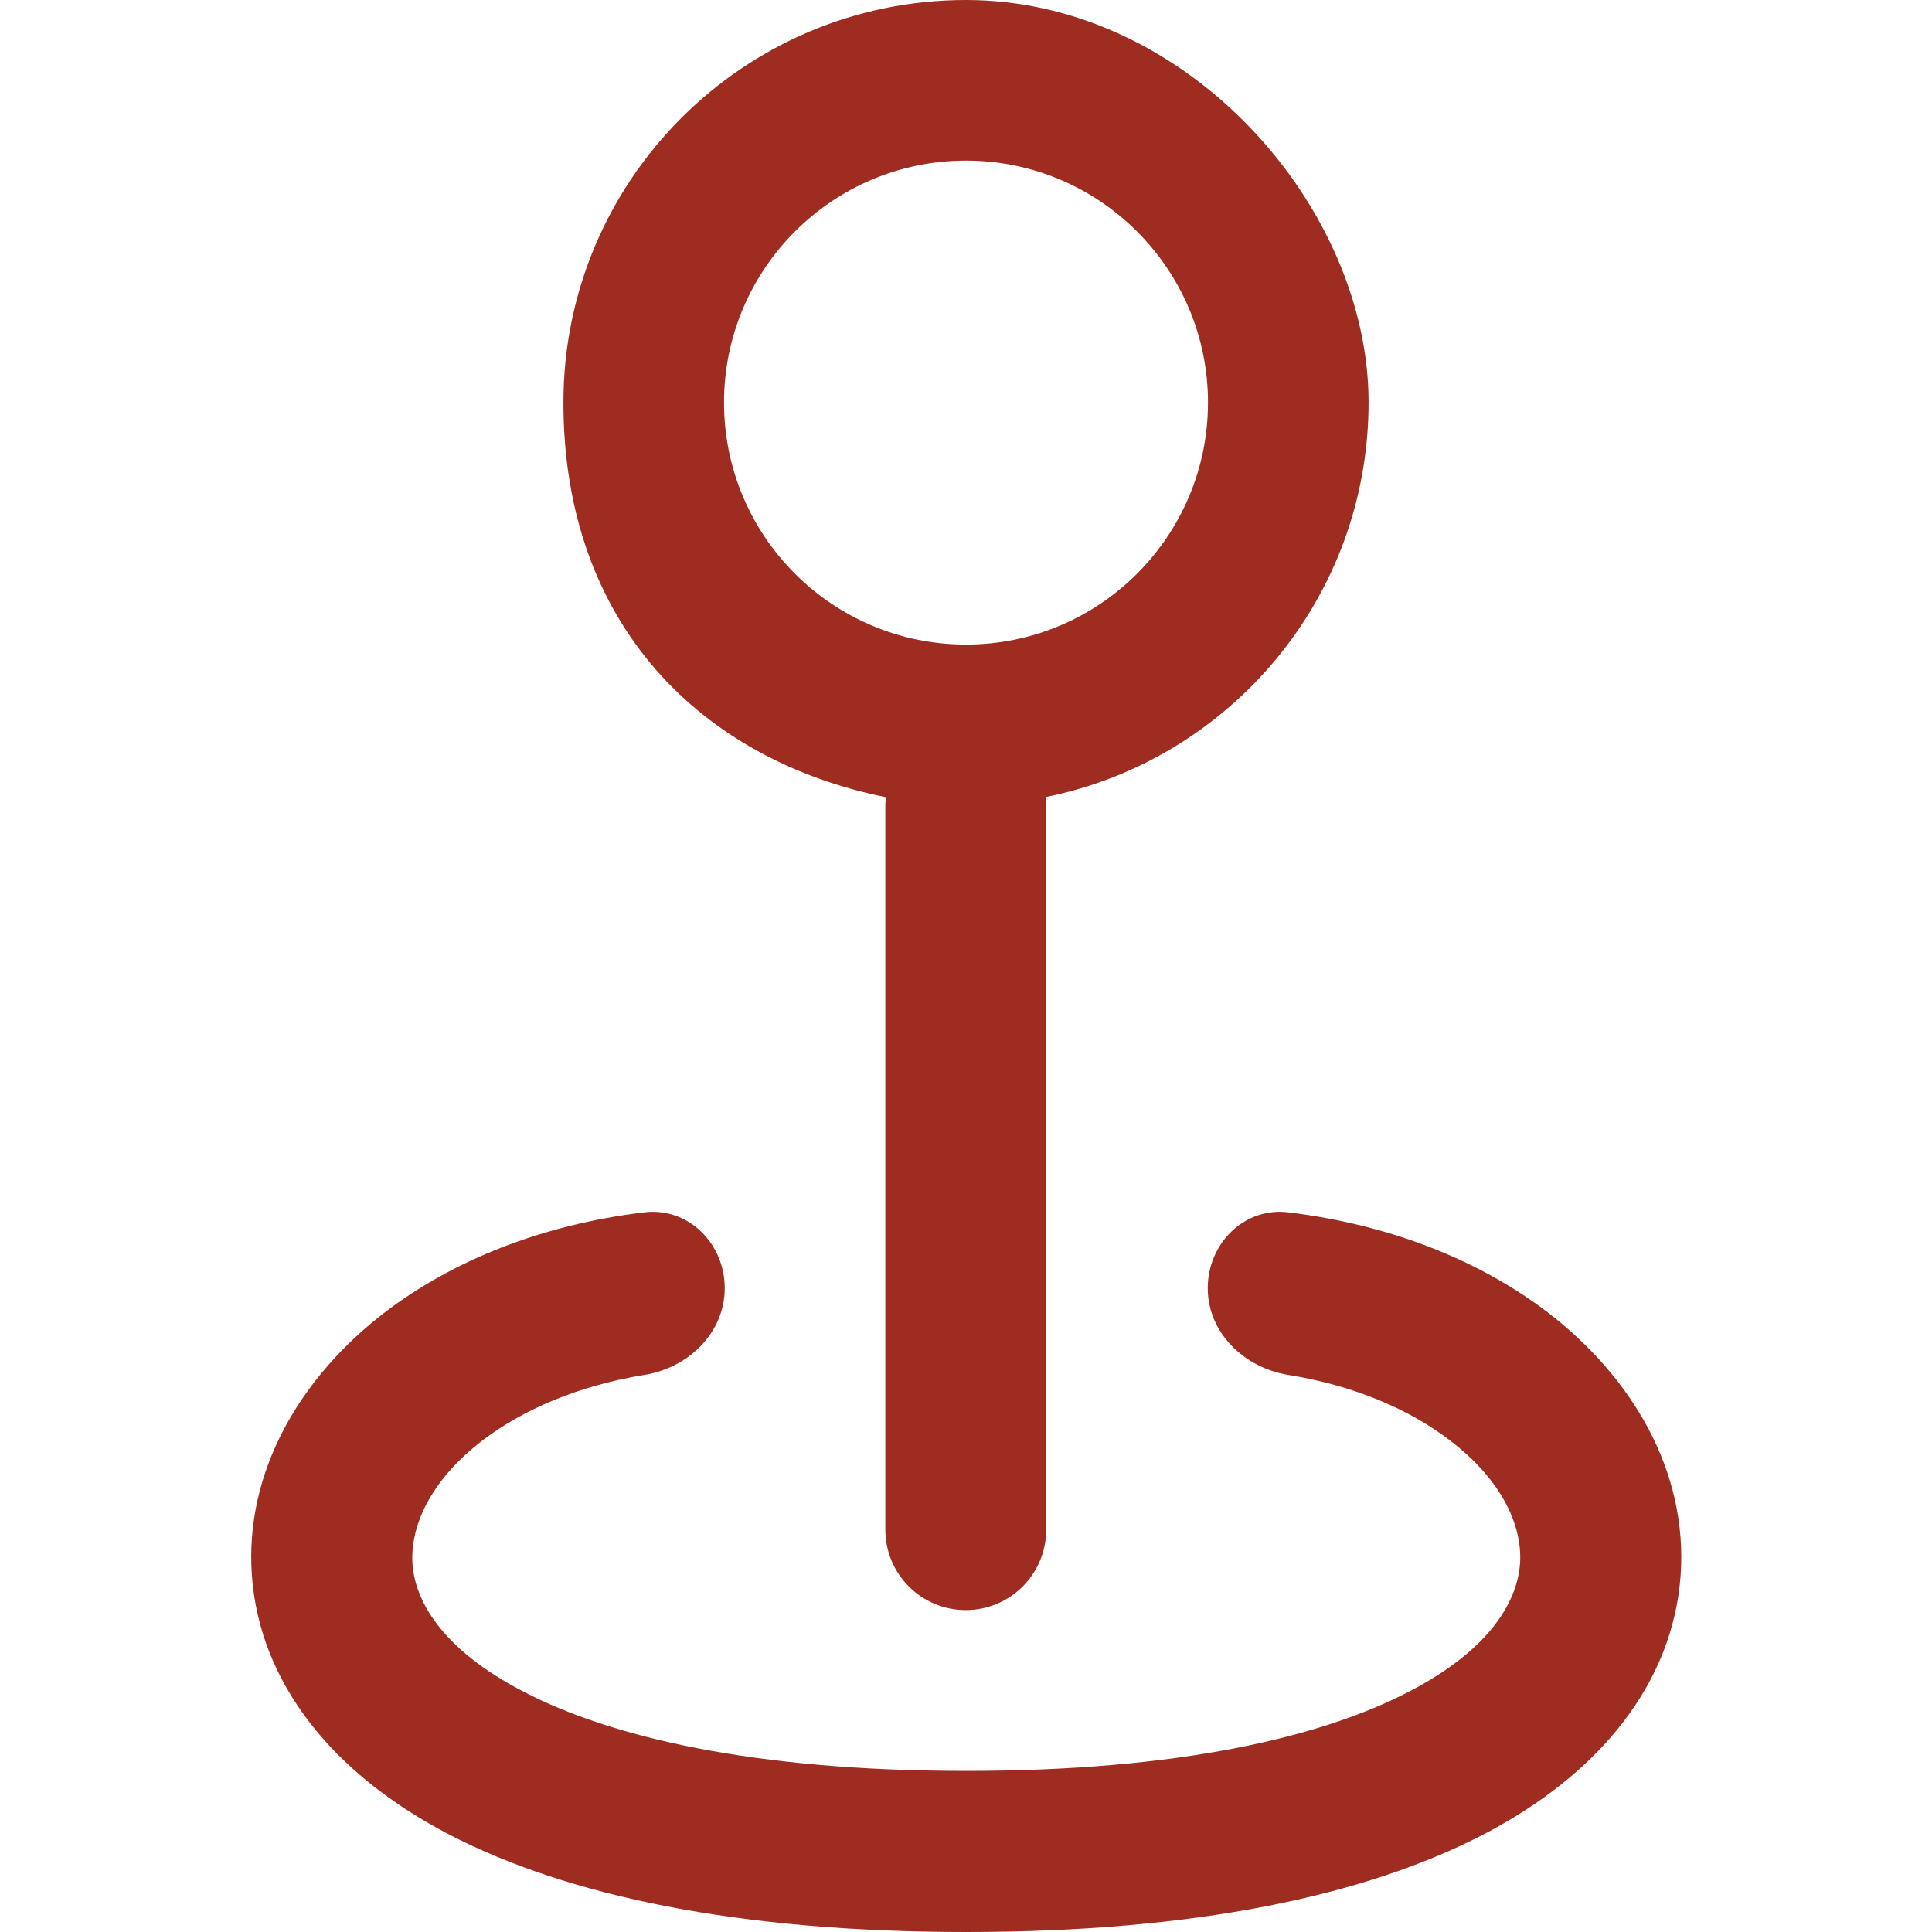 <?xml version="1.0" encoding="UTF-8"?>
<svg id="Layer_1" xmlns="http://www.w3.org/2000/svg" version="1.1" viewBox="0 0 800 800">
  <!-- Generator: Adobe Illustrator 29.8.1, SVG Export Plug-In . SVG Version: 2.1.1 Build 2)  -->
  <defs>
    <style>
      .st0 {
        fill: #9e2c21;
        fill-rule: evenodd;
      }
    </style>
  </defs>
  <path class="st0" d="M433.2,330c76.2-15.4,133.5-82.7,133.5-163.4S492,0,400,0s-166.7,74.6-166.7,166.7,57.3,148,133.5,163.4c-.1,1.1-.2,2.2-.2,3.3v300c0,18.4,14.9,33.3,33.3,33.3s33.3-14.9,33.3-33.3v-300c0-1.1,0-2.2-.2-3.3ZM400,266.9c-55.3,0-100.2-44.9-100.2-100.2s44.9-100.2,100.2-100.2,100.2,44.9,100.2,100.2-44.9,100.2-100.2,100.2Z"/>
  <path class="st0" d="M159.5,543.3c28.1-21.4,64.9-36.2,107.3-41.3,18.3-2.2,33.3,13,33.3,31.4s-15,33-33.2,35.9c-28.1,4.6-50.7,14.7-66.9,27-22.4,17.1-30.2,36.3-29.2,51.3,1,14.2,10.8,34.7,46.2,53,35.7,18.5,94.4,32.7,183.1,32.7s147.4-14.2,183.1-32.7c35.4-18.3,45.1-38.8,46.2-53,1.1-15-6.8-34.3-29.2-51.3-16.1-12.3-38.8-22.5-66.9-27-18.2-3-33.2-17.5-33.2-35.9s15-33.6,33.3-31.4c42.3,5.1,79.2,19.9,107.3,41.3,34.9,26.7,58.3,65.7,55.2,109.1-3.2,44.2-33,82-82,107.4-48.7,25.2-119.2,40.2-213.8,40.2s-165.1-15-213.8-40.2c-49-25.4-78.8-63.3-82-107.4-3.1-43.3,20.3-82.4,55.2-109.1Z"/>
</svg>